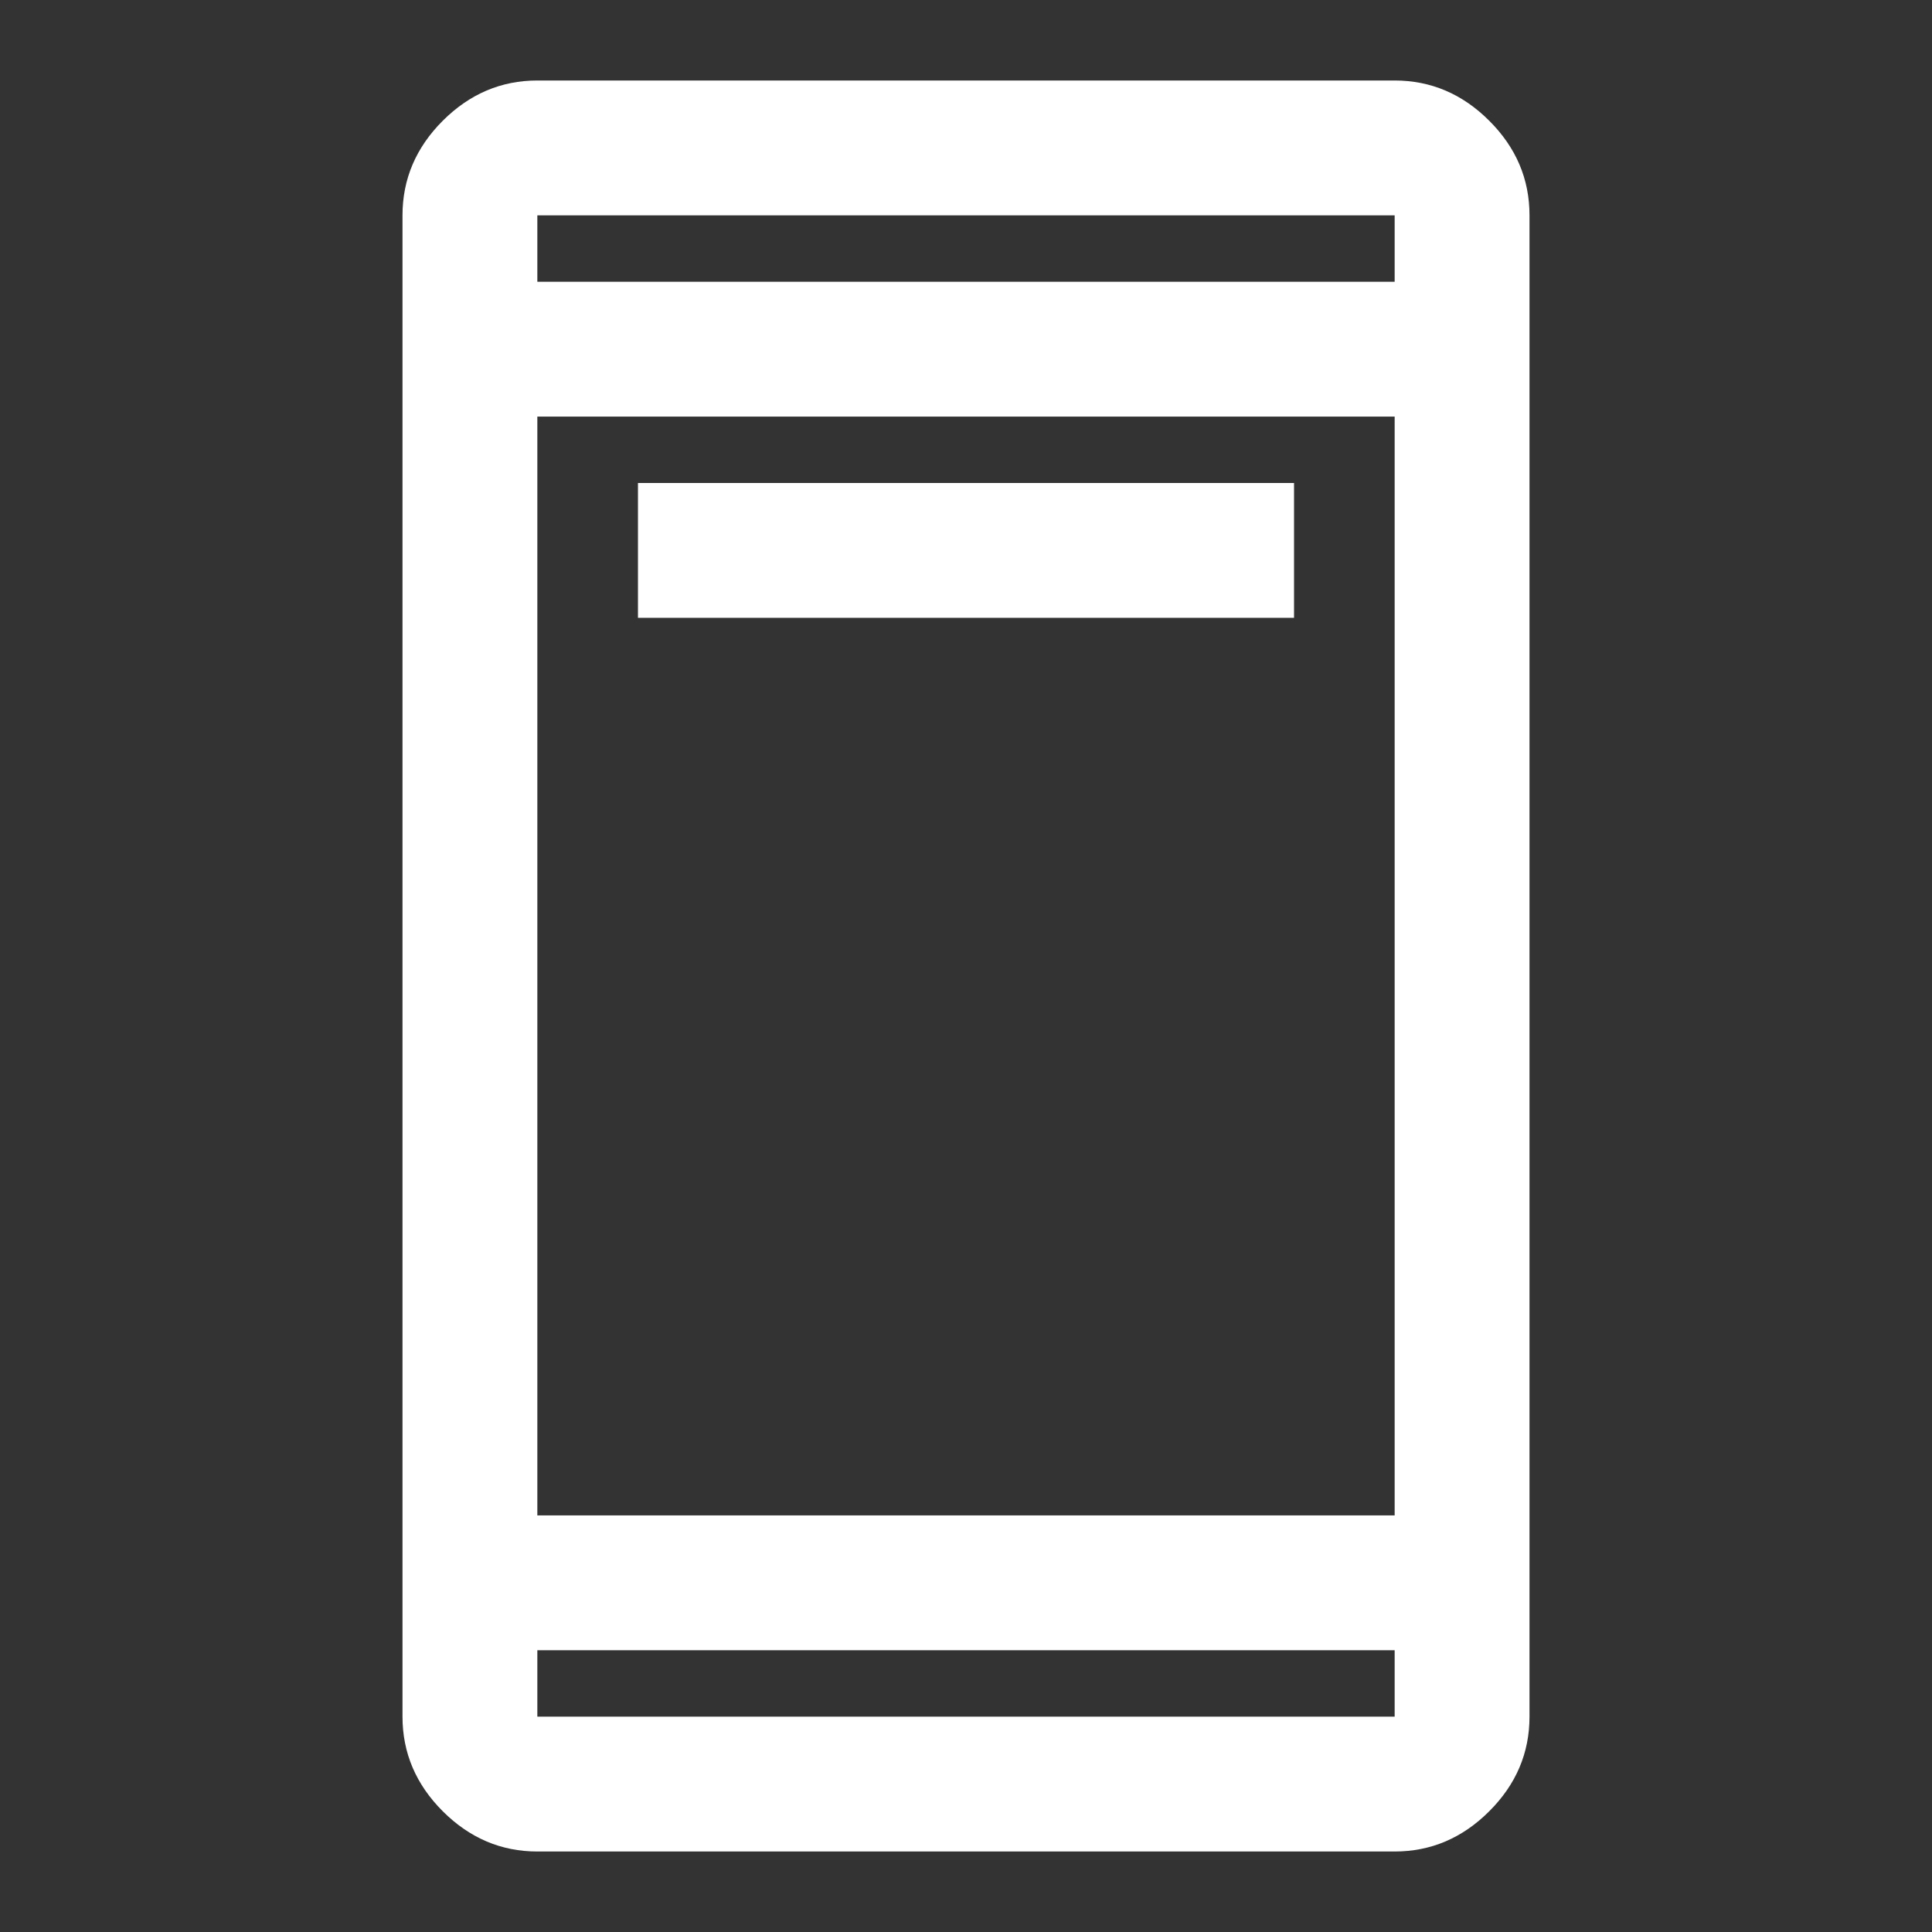 <svg width="24" height="24" viewBox="0 0 24 24" fill="none" xmlns="http://www.w3.org/2000/svg">
<rect x="0" y="0" width="24" height="24" fill="#333333" stroke="none"/>
<mask id="mask0_404_1898" style="mask-type:alpha" maskUnits="userSpaceOnUse" x="0" y="0" width="24" height="24">
<rect width="24" height="24" fill="#ffffff"/>
</mask>
<g mask="url(#mask0_404_1898)">
<path d="M7.925 7.675V6H16.075V7.675H7.925ZM6.675 23C6.225 23 5.834 22.833 5.5 22.5C5.167 22.167 5 21.775 5 21.325V2.675C5 2.225 5.167 1.833 5.5 1.5C5.834 1.167 6.225 1 6.675 1H17.325C17.775 1 18.167 1.167 18.5 1.5C18.834 1.833 19 2.225 19 2.675V21.325C19 21.775 18.834 22.167 18.5 22.5C18.167 22.833 17.775 23 17.325 23H6.675ZM6.675 20.5V21.325H17.325V20.5H6.675ZM6.675 18.825H17.325V5.175H6.675V18.825ZM6.675 3.5H17.325V2.675H6.675V3.5Z" fill="#ffffff"/>
</g>
</svg>
